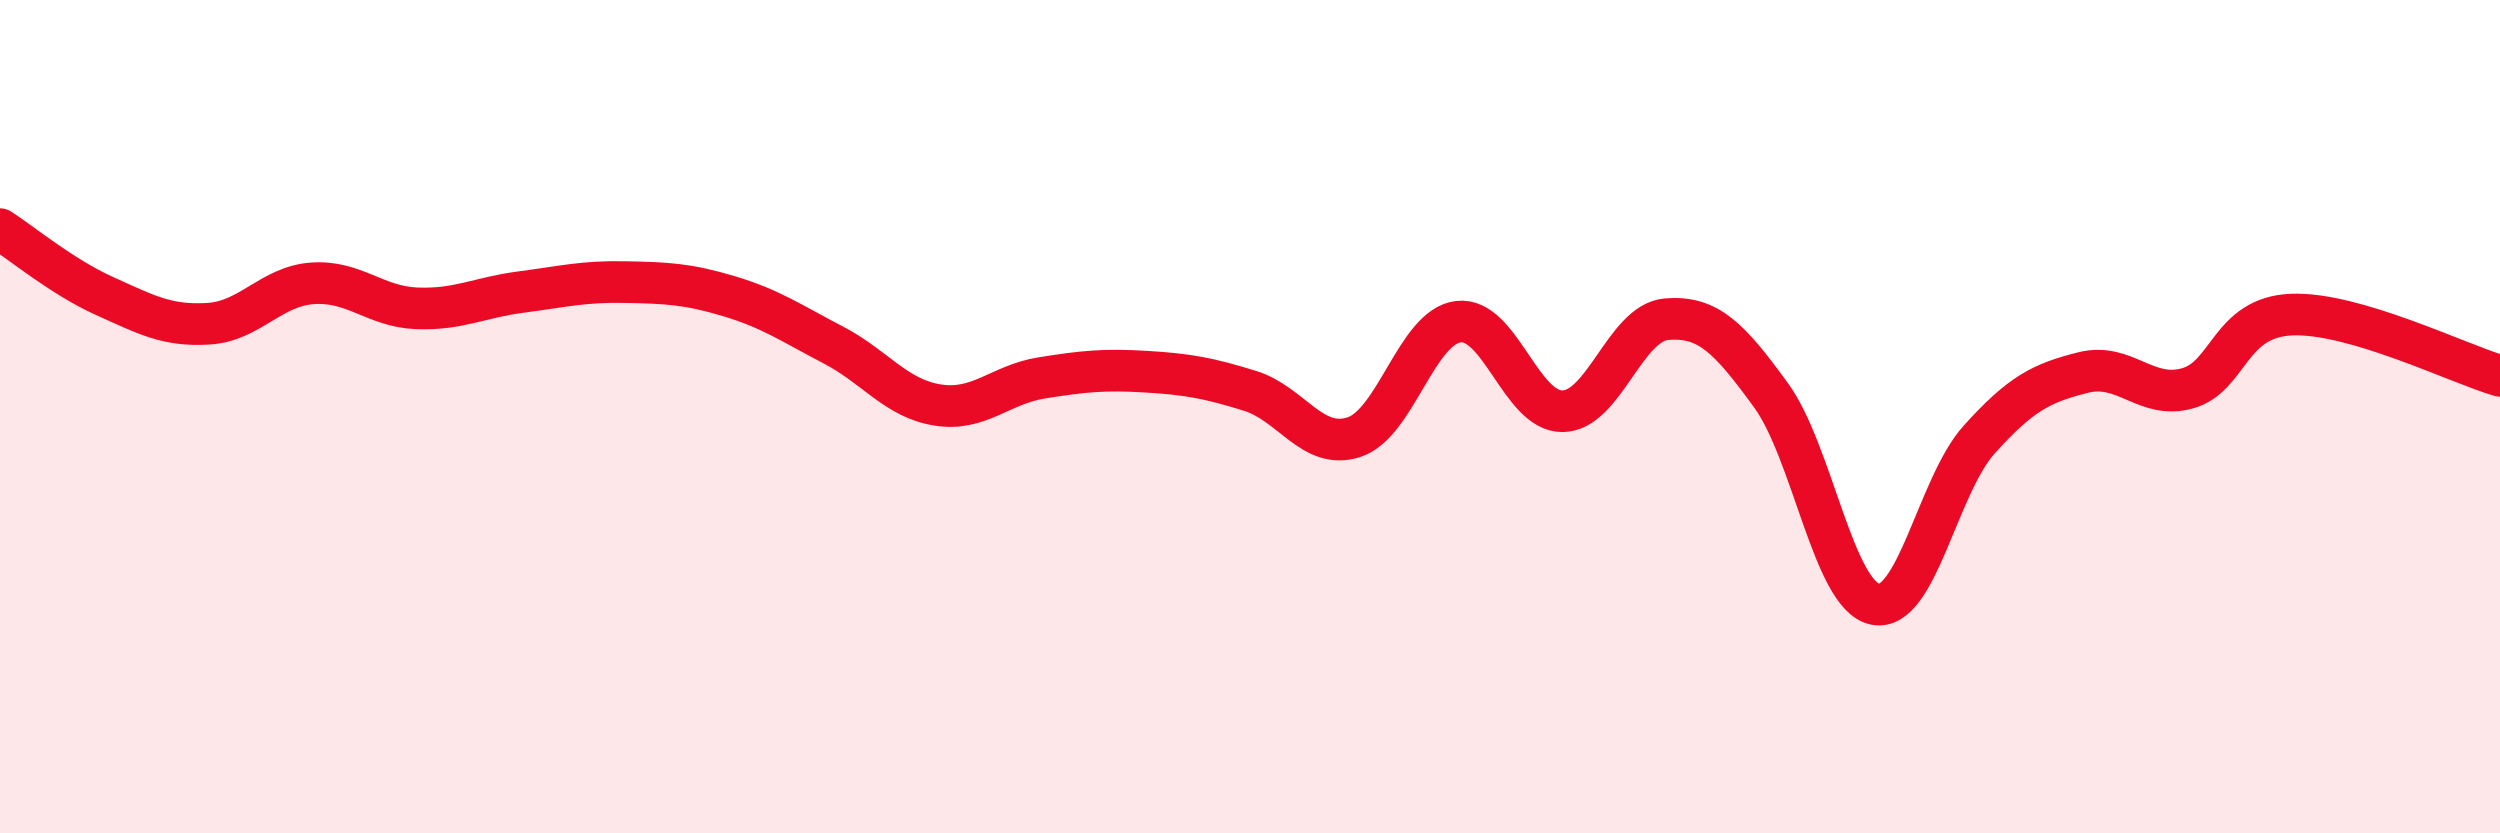 
    <svg width="60" height="20" viewBox="0 0 60 20" xmlns="http://www.w3.org/2000/svg">
      <path
        d="M 0,5.5 C 0.5,5.82 1.5,6.65 2.5,7.1 C 3.5,7.55 4,7.83 5,7.77 C 6,7.71 6.5,6.87 7.5,6.8 C 8.5,6.73 9,7.36 10,7.4 C 11,7.44 11.5,7.14 12.5,7.01 C 13.5,6.88 14,6.75 15,6.77 C 16,6.79 16.5,6.81 17.5,7.11 C 18.5,7.41 19,7.76 20,8.28 C 21,8.8 21.5,9.56 22.5,9.72 C 23.5,9.88 24,9.23 25,9.07 C 26,8.91 26.5,8.86 27.5,8.92 C 28.5,8.98 29,9.07 30,9.38 C 31,9.69 31.5,10.82 32.5,10.49 C 33.5,10.16 34,7.84 35,7.72 C 36,7.6 36.5,9.88 37.5,9.87 C 38.5,9.86 39,7.74 40,7.66 C 41,7.58 41.5,8.11 42.5,9.48 C 43.5,10.85 44,14.29 45,14.5 C 46,14.71 46.5,11.66 47.5,10.55 C 48.5,9.44 49,9.19 50,8.94 C 51,8.69 51.5,9.6 52.5,9.32 C 53.5,9.04 53.5,7.61 55,7.55 C 56.5,7.49 59,8.73 60,9.02L60 20L0 20Z"
        fill="#EB0A25"
        opacity="0.1"
        stroke-linecap="round"
        stroke-linejoin="round"
      />
      <path
        d="M 0,5.5 C 0.5,5.82 1.5,6.65 2.5,7.1 C 3.5,7.55 4,7.83 5,7.77 C 6,7.71 6.5,6.87 7.5,6.8 C 8.5,6.73 9,7.36 10,7.4 C 11,7.44 11.5,7.14 12.5,7.01 C 13.5,6.88 14,6.75 15,6.77 C 16,6.79 16.5,6.81 17.5,7.11 C 18.5,7.41 19,7.76 20,8.28 C 21,8.8 21.5,9.56 22.5,9.72 C 23.5,9.88 24,9.23 25,9.07 C 26,8.91 26.5,8.86 27.5,8.92 C 28.5,8.98 29,9.07 30,9.38 C 31,9.69 31.5,10.82 32.5,10.49 C 33.5,10.16 34,7.84 35,7.72 C 36,7.6 36.5,9.88 37.5,9.87 C 38.5,9.86 39,7.74 40,7.66 C 41,7.58 41.5,8.11 42.5,9.48 C 43.5,10.85 44,14.29 45,14.5 C 46,14.71 46.5,11.66 47.5,10.55 C 48.5,9.44 49,9.19 50,8.94 C 51,8.69 51.5,9.6 52.5,9.32 C 53.5,9.04 53.5,7.61 55,7.55 C 56.5,7.49 59,8.73 60,9.02"
        stroke="#EB0A25"
        stroke-width="1"
        fill="none"
        stroke-linecap="round"
        stroke-linejoin="round"
      />
    </svg>
  
